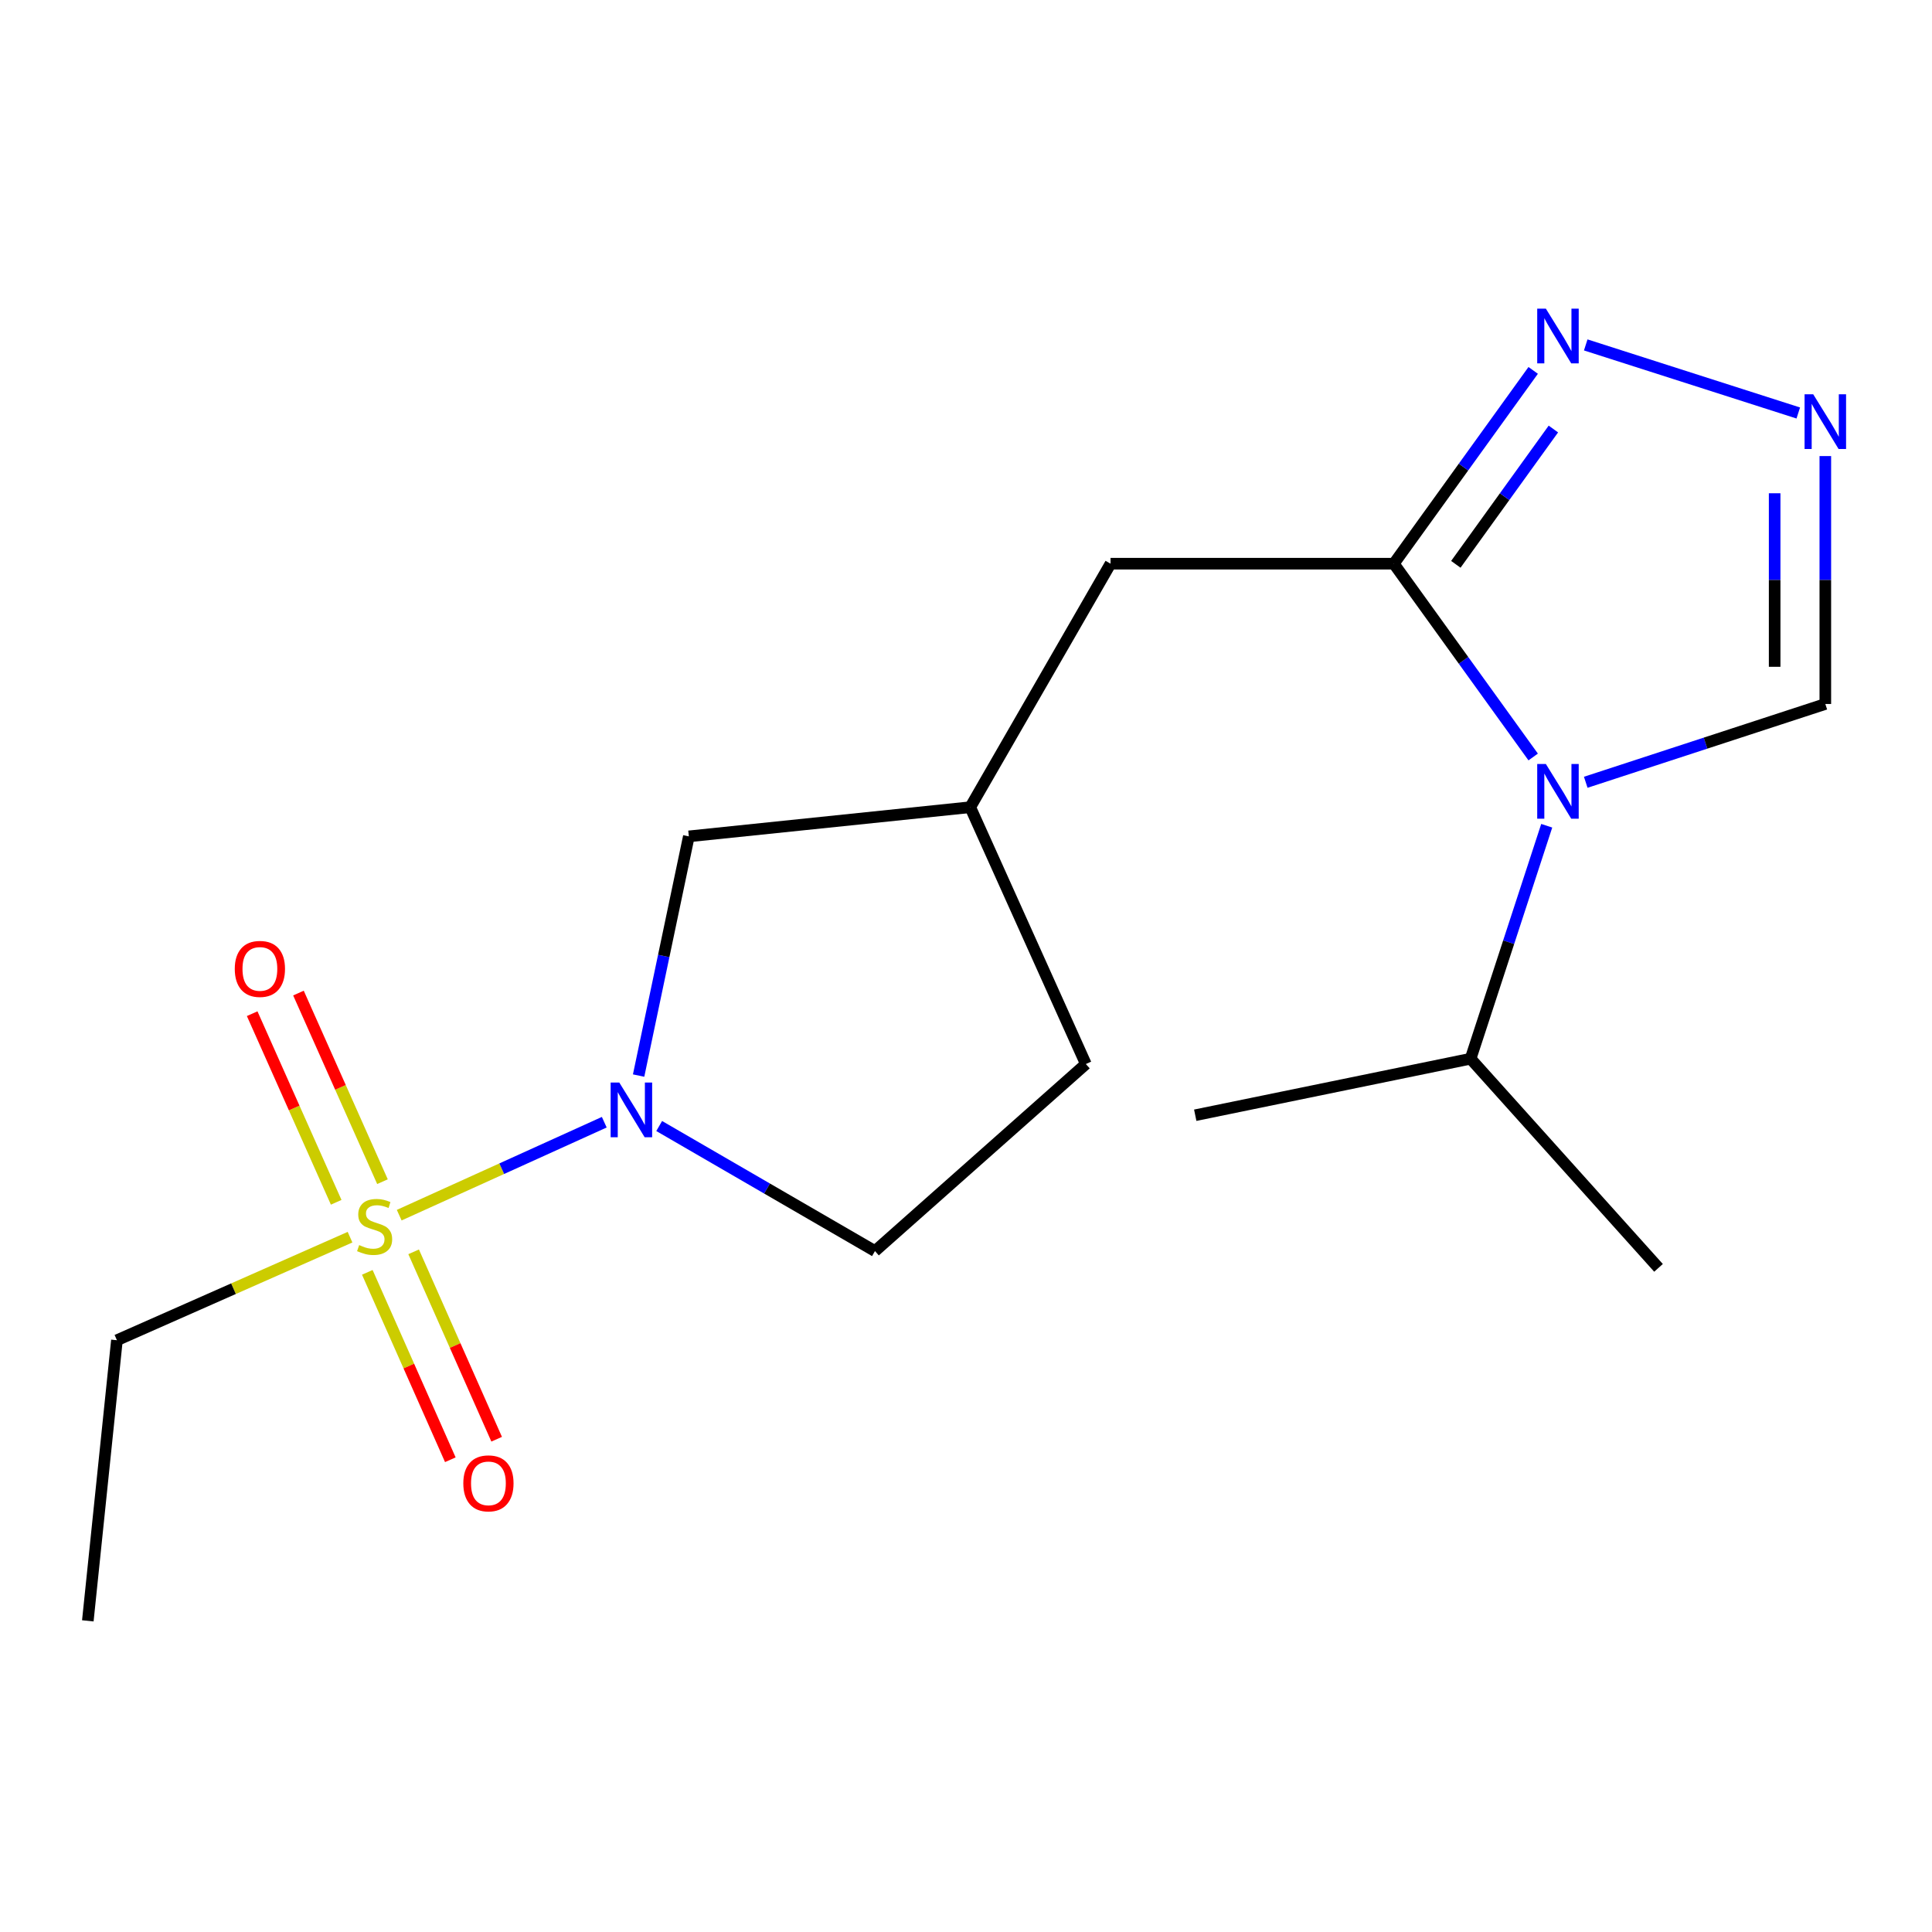 <?xml version='1.0' encoding='iso-8859-1'?>
<svg version='1.1' baseProfile='full'
              xmlns='http://www.w3.org/2000/svg'
                      xmlns:rdkit='http://www.rdkit.org/xml'
                      xmlns:xlink='http://www.w3.org/1999/xlink'
                  xml:space='preserve'
width='1000px' height='1000px' viewBox='0 0 1000 1000'>
<!-- END OF HEADER -->
<rect style='opacity:1.0;fill:#FFFFFF;stroke:none' width='1000' height='1000' x='0' y='0'> </rect>
<path class='bond-2' d='M 206.633,628.967 L 259.702,604.911' style='fill:none;fill-rule:evenodd;stroke:#CCCC00;stroke-width:6px;stroke-linecap:butt;stroke-linejoin:miter;stroke-opacity:1' />
<path class='bond-2' d='M 259.702,604.911 L 312.771,580.854' style='fill:none;fill-rule:evenodd;stroke:#0000FF;stroke-width:6px;stroke-linecap:butt;stroke-linejoin:miter;stroke-opacity:1' />
<path class='bond-6' d='M 190.119,658.563 L 211.605,707.062' style='fill:none;fill-rule:evenodd;stroke:#CCCC00;stroke-width:6px;stroke-linecap:butt;stroke-linejoin:miter;stroke-opacity:1' />
<path class='bond-6' d='M 211.605,707.062 L 233.091,755.561' style='fill:none;fill-rule:evenodd;stroke:#FF0000;stroke-width:6px;stroke-linecap:butt;stroke-linejoin:miter;stroke-opacity:1' />
<path class='bond-6' d='M 214.097,647.941 L 235.583,696.44' style='fill:none;fill-rule:evenodd;stroke:#CCCC00;stroke-width:6px;stroke-linecap:butt;stroke-linejoin:miter;stroke-opacity:1' />
<path class='bond-6' d='M 235.583,696.44 L 257.069,744.939' style='fill:none;fill-rule:evenodd;stroke:#FF0000;stroke-width:6px;stroke-linecap:butt;stroke-linejoin:miter;stroke-opacity:1' />
<path class='bond-7' d='M 197.968,611.632 L 176.224,562.821' style='fill:none;fill-rule:evenodd;stroke:#CCCC00;stroke-width:6px;stroke-linecap:butt;stroke-linejoin:miter;stroke-opacity:1' />
<path class='bond-7' d='M 176.224,562.821 L 154.481,514.01' style='fill:none;fill-rule:evenodd;stroke:#FF0000;stroke-width:6px;stroke-linecap:butt;stroke-linejoin:miter;stroke-opacity:1' />
<path class='bond-7' d='M 174.012,622.304 L 152.268,573.493' style='fill:none;fill-rule:evenodd;stroke:#CCCC00;stroke-width:6px;stroke-linecap:butt;stroke-linejoin:miter;stroke-opacity:1' />
<path class='bond-7' d='M 152.268,573.493 L 130.525,524.682' style='fill:none;fill-rule:evenodd;stroke:#FF0000;stroke-width:6px;stroke-linecap:butt;stroke-linejoin:miter;stroke-opacity:1' />
<path class='bond-13' d='M 181.179,640.362 L 120.849,667.031' style='fill:none;fill-rule:evenodd;stroke:#CCCC00;stroke-width:6px;stroke-linecap:butt;stroke-linejoin:miter;stroke-opacity:1' />
<path class='bond-13' d='M 120.849,667.031 L 60.52,693.7' style='fill:none;fill-rule:evenodd;stroke:#000000;stroke-width:6px;stroke-linecap:butt;stroke-linejoin:miter;stroke-opacity:1' />
<path class='bond-0' d='M 793.573,391.814 L 757.509,341.79' style='fill:none;fill-rule:evenodd;stroke:#0000FF;stroke-width:6px;stroke-linecap:butt;stroke-linejoin:miter;stroke-opacity:1' />
<path class='bond-0' d='M 757.509,341.79 L 721.444,291.766' style='fill:none;fill-rule:evenodd;stroke:#000000;stroke-width:6px;stroke-linecap:butt;stroke-linejoin:miter;stroke-opacity:1' />
<path class='bond-5' d='M 820.78,404.906 L 882.781,384.644' style='fill:none;fill-rule:evenodd;stroke:#0000FF;stroke-width:6px;stroke-linecap:butt;stroke-linejoin:miter;stroke-opacity:1' />
<path class='bond-5' d='M 882.781,384.644 L 944.783,364.381' style='fill:none;fill-rule:evenodd;stroke:#000000;stroke-width:6px;stroke-linecap:butt;stroke-linejoin:miter;stroke-opacity:1' />
<path class='bond-11' d='M 800.583,427.405 L 780.879,487.697' style='fill:none;fill-rule:evenodd;stroke:#0000FF;stroke-width:6px;stroke-linecap:butt;stroke-linejoin:miter;stroke-opacity:1' />
<path class='bond-11' d='M 780.879,487.697 L 761.176,547.988' style='fill:none;fill-rule:evenodd;stroke:#000000;stroke-width:6px;stroke-linecap:butt;stroke-linejoin:miter;stroke-opacity:1' />
<path class='bond-1' d='M 721.444,291.766 L 574.815,291.766' style='fill:none;fill-rule:evenodd;stroke:#000000;stroke-width:6px;stroke-linecap:butt;stroke-linejoin:miter;stroke-opacity:1' />
<path class='bond-3' d='M 721.444,291.766 L 757.509,241.742' style='fill:none;fill-rule:evenodd;stroke:#000000;stroke-width:6px;stroke-linecap:butt;stroke-linejoin:miter;stroke-opacity:1' />
<path class='bond-3' d='M 757.509,241.742 L 793.573,191.718' style='fill:none;fill-rule:evenodd;stroke:#0000FF;stroke-width:6px;stroke-linecap:butt;stroke-linejoin:miter;stroke-opacity:1' />
<path class='bond-3' d='M 753.537,292.096 L 778.782,257.079' style='fill:none;fill-rule:evenodd;stroke:#000000;stroke-width:6px;stroke-linecap:butt;stroke-linejoin:miter;stroke-opacity:1' />
<path class='bond-3' d='M 778.782,257.079 L 804.027,222.062' style='fill:none;fill-rule:evenodd;stroke:#0000FF;stroke-width:6px;stroke-linecap:butt;stroke-linejoin:miter;stroke-opacity:1' />
<path class='bond-9' d='M 330.543,556.714 L 343.545,494.808' style='fill:none;fill-rule:evenodd;stroke:#0000FF;stroke-width:6px;stroke-linecap:butt;stroke-linejoin:miter;stroke-opacity:1' />
<path class='bond-9' d='M 343.545,494.808 L 356.546,432.902' style='fill:none;fill-rule:evenodd;stroke:#000000;stroke-width:6px;stroke-linecap:butt;stroke-linejoin:miter;stroke-opacity:1' />
<path class='bond-10' d='M 341.193,582.826 L 397.037,615.192' style='fill:none;fill-rule:evenodd;stroke:#0000FF;stroke-width:6px;stroke-linecap:butt;stroke-linejoin:miter;stroke-opacity:1' />
<path class='bond-10' d='M 397.037,615.192 L 452.881,647.558' style='fill:none;fill-rule:evenodd;stroke:#000000;stroke-width:6px;stroke-linecap:butt;stroke-linejoin:miter;stroke-opacity:1' />
<path class='bond-4' d='M 820.773,178.53 L 930.788,213.765' style='fill:none;fill-rule:evenodd;stroke:#0000FF;stroke-width:6px;stroke-linecap:butt;stroke-linejoin:miter;stroke-opacity:1' />
<path class='bond-19' d='M 944.783,236.061 L 944.783,300.221' style='fill:none;fill-rule:evenodd;stroke:#0000FF;stroke-width:6px;stroke-linecap:butt;stroke-linejoin:miter;stroke-opacity:1' />
<path class='bond-19' d='M 944.783,300.221 L 944.783,364.381' style='fill:none;fill-rule:evenodd;stroke:#000000;stroke-width:6px;stroke-linecap:butt;stroke-linejoin:miter;stroke-opacity:1' />
<path class='bond-19' d='M 918.557,255.309 L 918.557,300.221' style='fill:none;fill-rule:evenodd;stroke:#0000FF;stroke-width:6px;stroke-linecap:butt;stroke-linejoin:miter;stroke-opacity:1' />
<path class='bond-19' d='M 918.557,300.221 L 918.557,345.133' style='fill:none;fill-rule:evenodd;stroke:#000000;stroke-width:6px;stroke-linecap:butt;stroke-linejoin:miter;stroke-opacity:1' />
<path class='bond-8' d='M 574.815,291.766 L 502.2,417.808' style='fill:none;fill-rule:evenodd;stroke:#000000;stroke-width:6px;stroke-linecap:butt;stroke-linejoin:miter;stroke-opacity:1' />
<path class='bond-12' d='M 356.546,432.902 L 502.2,417.808' style='fill:none;fill-rule:evenodd;stroke:#000000;stroke-width:6px;stroke-linecap:butt;stroke-linejoin:miter;stroke-opacity:1' />
<path class='bond-14' d='M 452.881,647.558 L 562.037,550.742' style='fill:none;fill-rule:evenodd;stroke:#000000;stroke-width:6px;stroke-linecap:butt;stroke-linejoin:miter;stroke-opacity:1' />
<path class='bond-15' d='M 761.176,547.988 L 618.655,577.244' style='fill:none;fill-rule:evenodd;stroke:#000000;stroke-width:6px;stroke-linecap:butt;stroke-linejoin:miter;stroke-opacity:1' />
<path class='bond-16' d='M 761.176,547.988 L 858.443,656.241' style='fill:none;fill-rule:evenodd;stroke:#000000;stroke-width:6px;stroke-linecap:butt;stroke-linejoin:miter;stroke-opacity:1' />
<path class='bond-18' d='M 502.2,417.808 L 562.037,550.742' style='fill:none;fill-rule:evenodd;stroke:#000000;stroke-width:6px;stroke-linecap:butt;stroke-linejoin:miter;stroke-opacity:1' />
<path class='bond-17' d='M 60.52,693.7 L 45.455,838.945' style='fill:none;fill-rule:evenodd;stroke:#000000;stroke-width:6px;stroke-linecap:butt;stroke-linejoin:miter;stroke-opacity:1' />
<path  class='atom-0' d='M 185.905 644.456
Q 186.225 644.576, 187.545 645.136
Q 188.865 645.696, 190.305 646.056
Q 191.785 646.376, 193.225 646.376
Q 195.905 646.376, 197.465 645.096
Q 199.025 643.776, 199.025 641.496
Q 199.025 639.936, 198.225 638.976
Q 197.465 638.016, 196.265 637.496
Q 195.065 636.976, 193.065 636.376
Q 190.545 635.616, 189.025 634.896
Q 187.545 634.176, 186.465 632.656
Q 185.425 631.136, 185.425 628.576
Q 185.425 625.016, 187.825 622.816
Q 190.265 620.616, 195.065 620.616
Q 198.345 620.616, 202.065 622.176
L 201.145 625.256
Q 197.745 623.856, 195.185 623.856
Q 192.425 623.856, 190.905 625.016
Q 189.385 626.136, 189.425 628.096
Q 189.425 629.616, 190.185 630.536
Q 190.985 631.456, 192.105 631.976
Q 193.265 632.496, 195.185 633.096
Q 197.745 633.896, 199.265 634.696
Q 200.785 635.496, 201.865 637.136
Q 202.985 638.736, 202.985 641.496
Q 202.985 645.416, 200.345 647.536
Q 197.745 649.616, 193.385 649.616
Q 190.865 649.616, 188.945 649.056
Q 187.065 648.536, 184.825 647.616
L 185.905 644.456
' fill='#CCCC00'/>
<path  class='atom-1' d='M 800.14 395.446
L 809.42 410.446
Q 810.34 411.926, 811.82 414.606
Q 813.3 417.286, 813.38 417.446
L 813.38 395.446
L 817.14 395.446
L 817.14 423.766
L 813.26 423.766
L 803.3 407.366
Q 802.14 405.446, 800.9 403.246
Q 799.7 401.046, 799.34 400.366
L 799.34 423.766
L 795.66 423.766
L 795.66 395.446
L 800.14 395.446
' fill='#0000FF'/>
<path  class='atom-3' d='M 320.55 560.331
L 329.83 575.331
Q 330.75 576.811, 332.23 579.491
Q 333.71 582.171, 333.79 582.331
L 333.79 560.331
L 337.55 560.331
L 337.55 588.651
L 333.67 588.651
L 323.71 572.251
Q 322.55 570.331, 321.31 568.131
Q 320.11 565.931, 319.75 565.251
L 319.75 588.651
L 316.07 588.651
L 316.07 560.331
L 320.55 560.331
' fill='#0000FF'/>
<path  class='atom-4' d='M 800.14 159.766
L 809.42 174.766
Q 810.34 176.246, 811.82 178.926
Q 813.3 181.606, 813.38 181.766
L 813.38 159.766
L 817.14 159.766
L 817.14 188.086
L 813.26 188.086
L 803.3 171.686
Q 802.14 169.766, 800.9 167.566
Q 799.7 165.366, 799.34 164.686
L 799.34 188.086
L 795.66 188.086
L 795.66 159.766
L 800.14 159.766
' fill='#0000FF'/>
<path  class='atom-5' d='M 938.523 204.087
L 947.803 219.087
Q 948.723 220.567, 950.203 223.247
Q 951.683 225.927, 951.763 226.087
L 951.763 204.087
L 955.523 204.087
L 955.523 232.407
L 951.643 232.407
L 941.683 216.007
Q 940.523 214.087, 939.283 211.887
Q 938.083 209.687, 937.723 209.007
L 937.723 232.407
L 934.043 232.407
L 934.043 204.087
L 938.523 204.087
' fill='#0000FF'/>
<path  class='atom-7' d='M 239.81 767.779
Q 239.81 760.979, 243.17 757.179
Q 246.53 753.379, 252.81 753.379
Q 259.09 753.379, 262.45 757.179
Q 265.81 760.979, 265.81 767.779
Q 265.81 774.659, 262.41 778.579
Q 259.01 782.459, 252.81 782.459
Q 246.57 782.459, 243.17 778.579
Q 239.81 774.699, 239.81 767.779
M 252.81 779.259
Q 257.13 779.259, 259.45 776.379
Q 261.81 773.459, 261.81 767.779
Q 261.81 762.219, 259.45 759.419
Q 257.13 756.579, 252.81 756.579
Q 248.49 756.579, 246.13 759.379
Q 243.81 762.179, 243.81 767.779
Q 243.81 773.499, 246.13 776.379
Q 248.49 779.259, 252.81 779.259
' fill='#FF0000'/>
<path  class='atom-8' d='M 121.519 501.504
Q 121.519 494.704, 124.879 490.904
Q 128.239 487.104, 134.519 487.104
Q 140.799 487.104, 144.159 490.904
Q 147.519 494.704, 147.519 501.504
Q 147.519 508.384, 144.119 512.304
Q 140.719 516.184, 134.519 516.184
Q 128.279 516.184, 124.879 512.304
Q 121.519 508.424, 121.519 501.504
M 134.519 512.984
Q 138.839 512.984, 141.159 510.104
Q 143.519 507.184, 143.519 501.504
Q 143.519 495.944, 141.159 493.144
Q 138.839 490.304, 134.519 490.304
Q 130.199 490.304, 127.839 493.104
Q 125.519 495.904, 125.519 501.504
Q 125.519 507.224, 127.839 510.104
Q 130.199 512.984, 134.519 512.984
' fill='#FF0000'/>
</svg>
